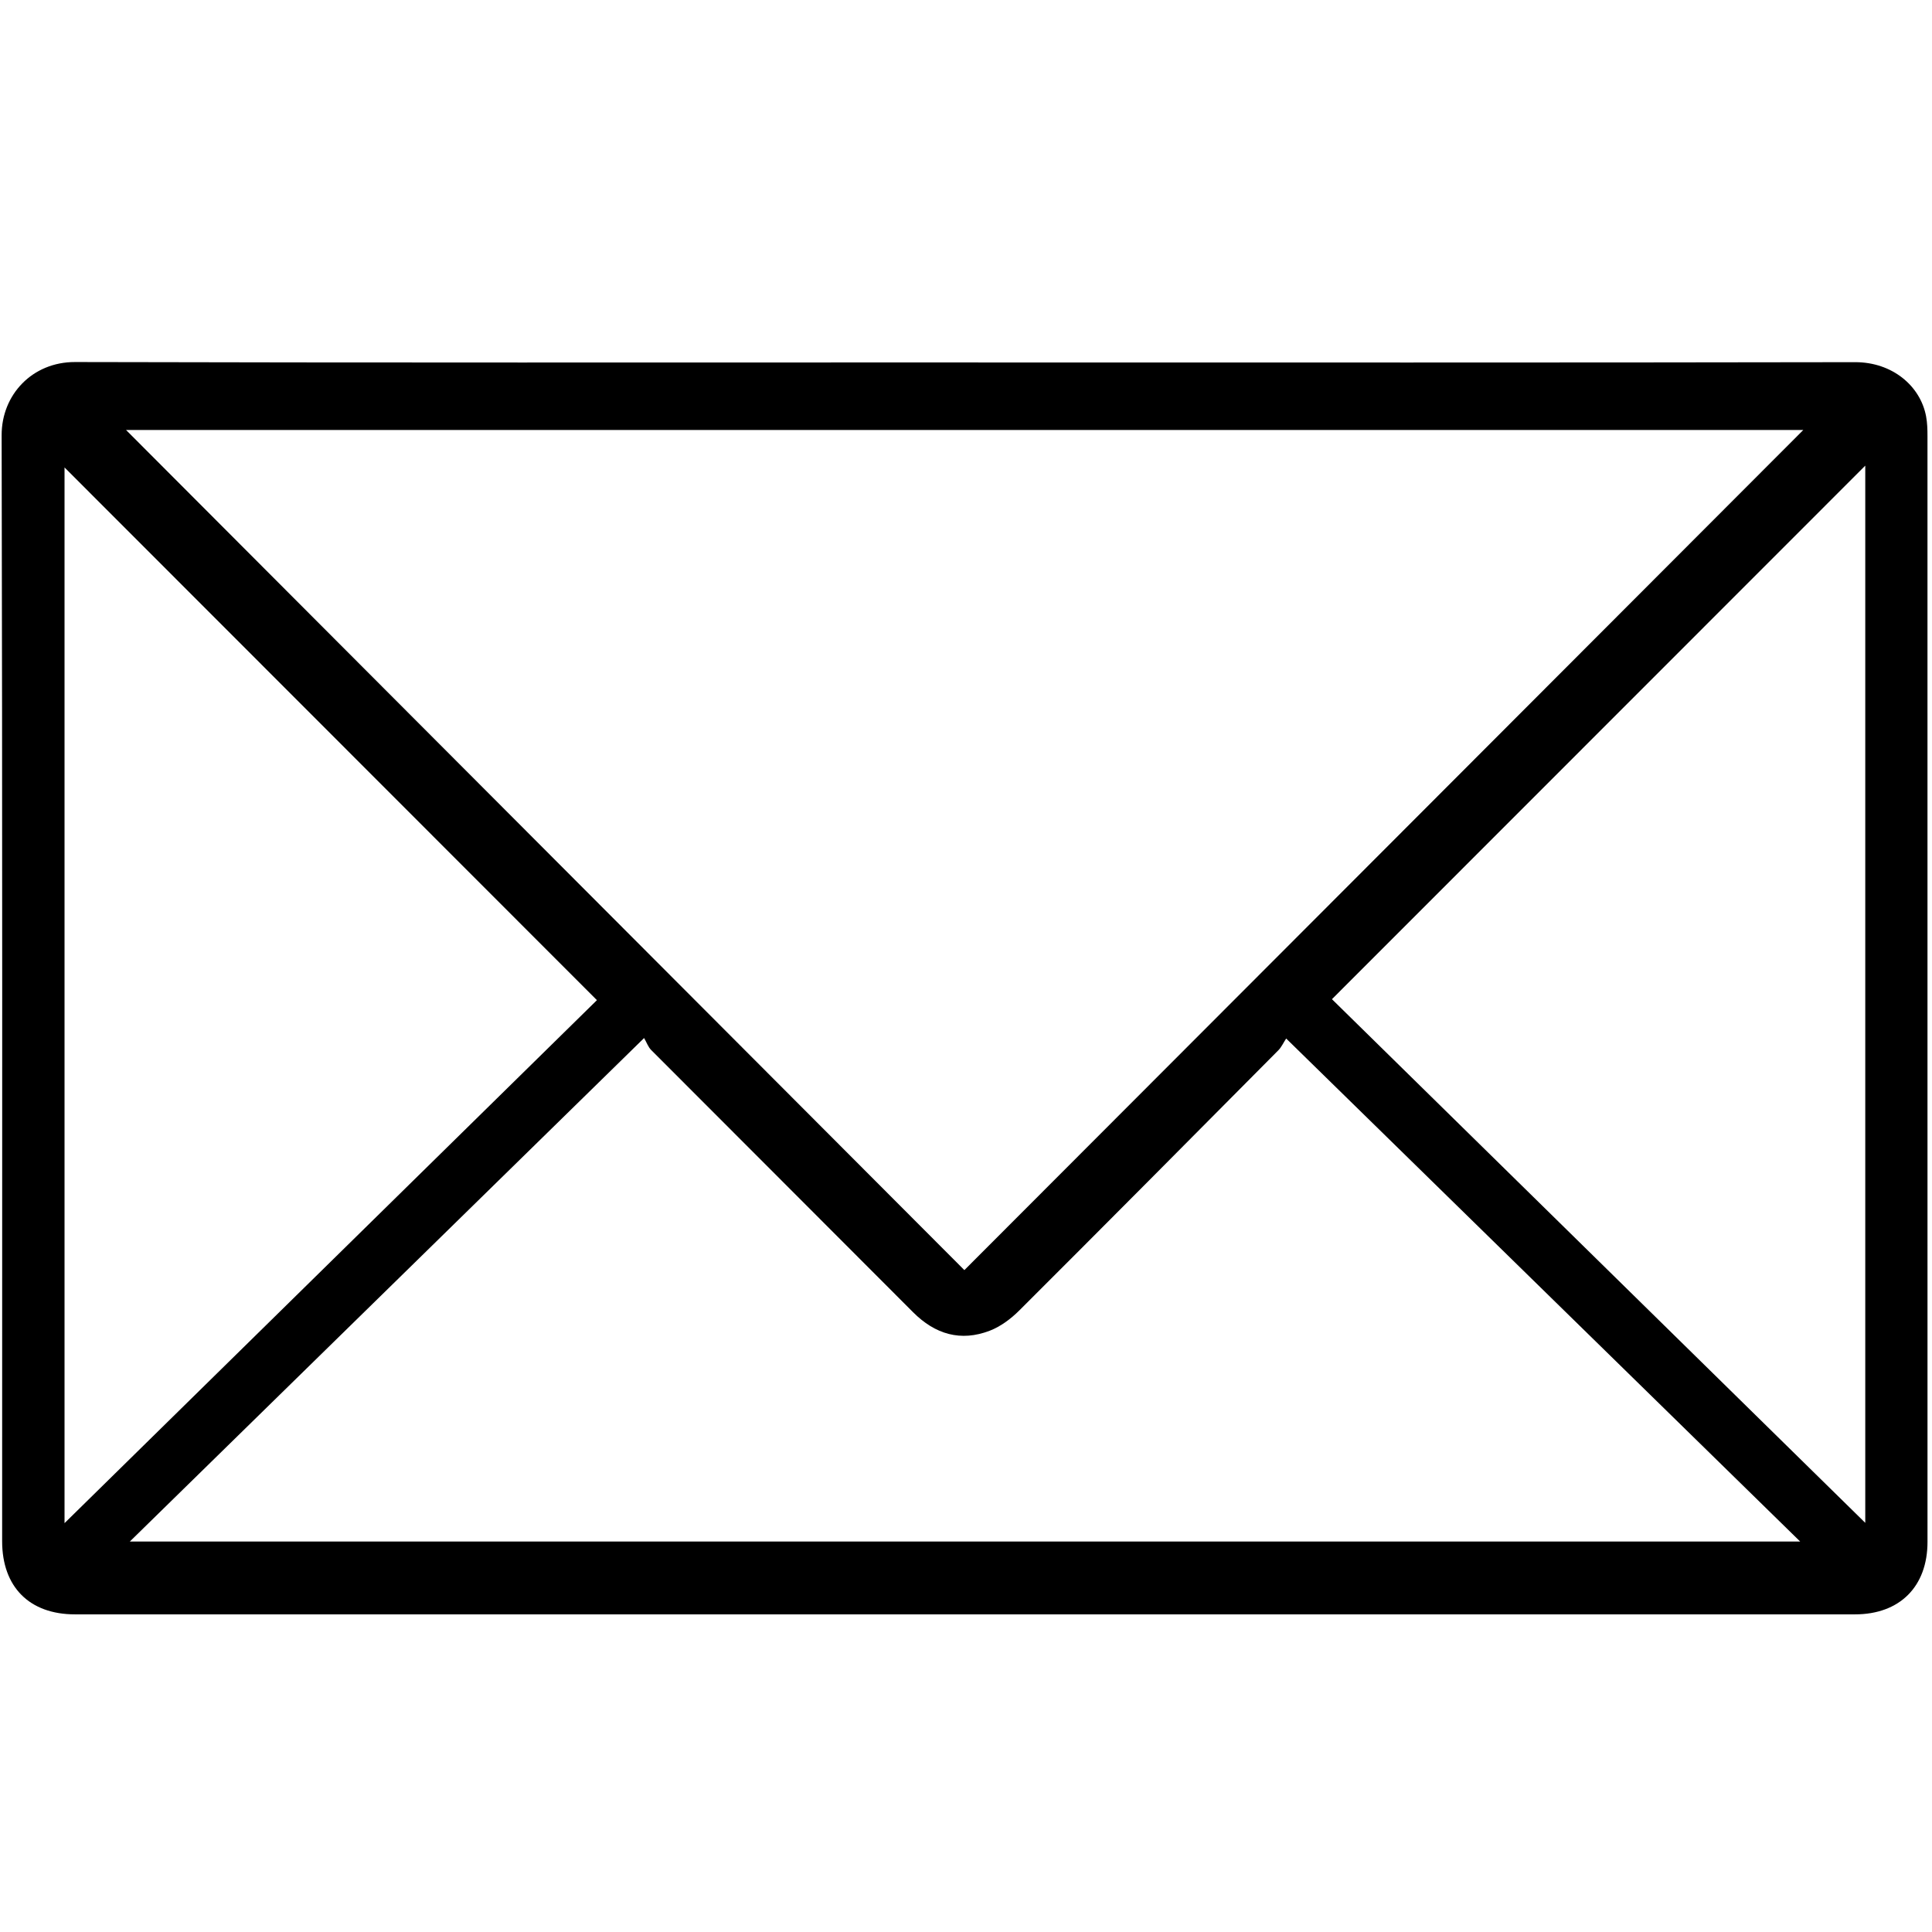 <?xml version="1.0" encoding="UTF-8"?>
<svg id="_图层_1" data-name="图层_1" xmlns="http://www.w3.org/2000/svg" viewBox="0 0 85 85">
  <path d="M42.459,15.947c13.053,0,26.105.011,39.158-.013,1.63-.003,2.872,1.04,3.123,2.384.053.282.061.575.061.863.003,16.219.003,32.438.001,48.657,0,1.966-1.223,3.187-3.189,3.187-26.105.001-52.21,0-78.315,0-2.003,0-3.204-1.206-3.204-3.218,0-16.219.015-32.438-.022-48.658-.004-1.788,1.355-3.226,3.23-3.221,13.052.033,26.105.018,39.158.018ZM42.428,55.88c12.331-12.349,24.666-24.701,36.91-36.963H5.545c12.317,12.344,24.619,24.672,36.884,36.963ZM5.713,67.821h73.487c-7.566-7.404-15.028-14.708-22.614-22.131-.127.195-.209.382-.343.517-3.794,3.823-7.587,7.645-11.4,11.449-.366.365-.817.704-1.293.888-1.285.496-2.411.159-3.381-.814-3.836-3.849-7.683-7.686-11.52-11.534-.133-.133-.199-.333-.311-.527-7.628,7.468-15.102,14.786-22.627,22.153ZM26.262,44.003c-7.848-7.853-15.657-15.666-23.423-23.437v46.446c7.867-7.728,15.673-15.396,23.423-23.009ZM82.064,66.999V20.486c-7.822,7.826-15.625,15.633-23.464,23.474,7.783,7.642,15.592,15.309,23.464,23.039Z"/>
</svg>